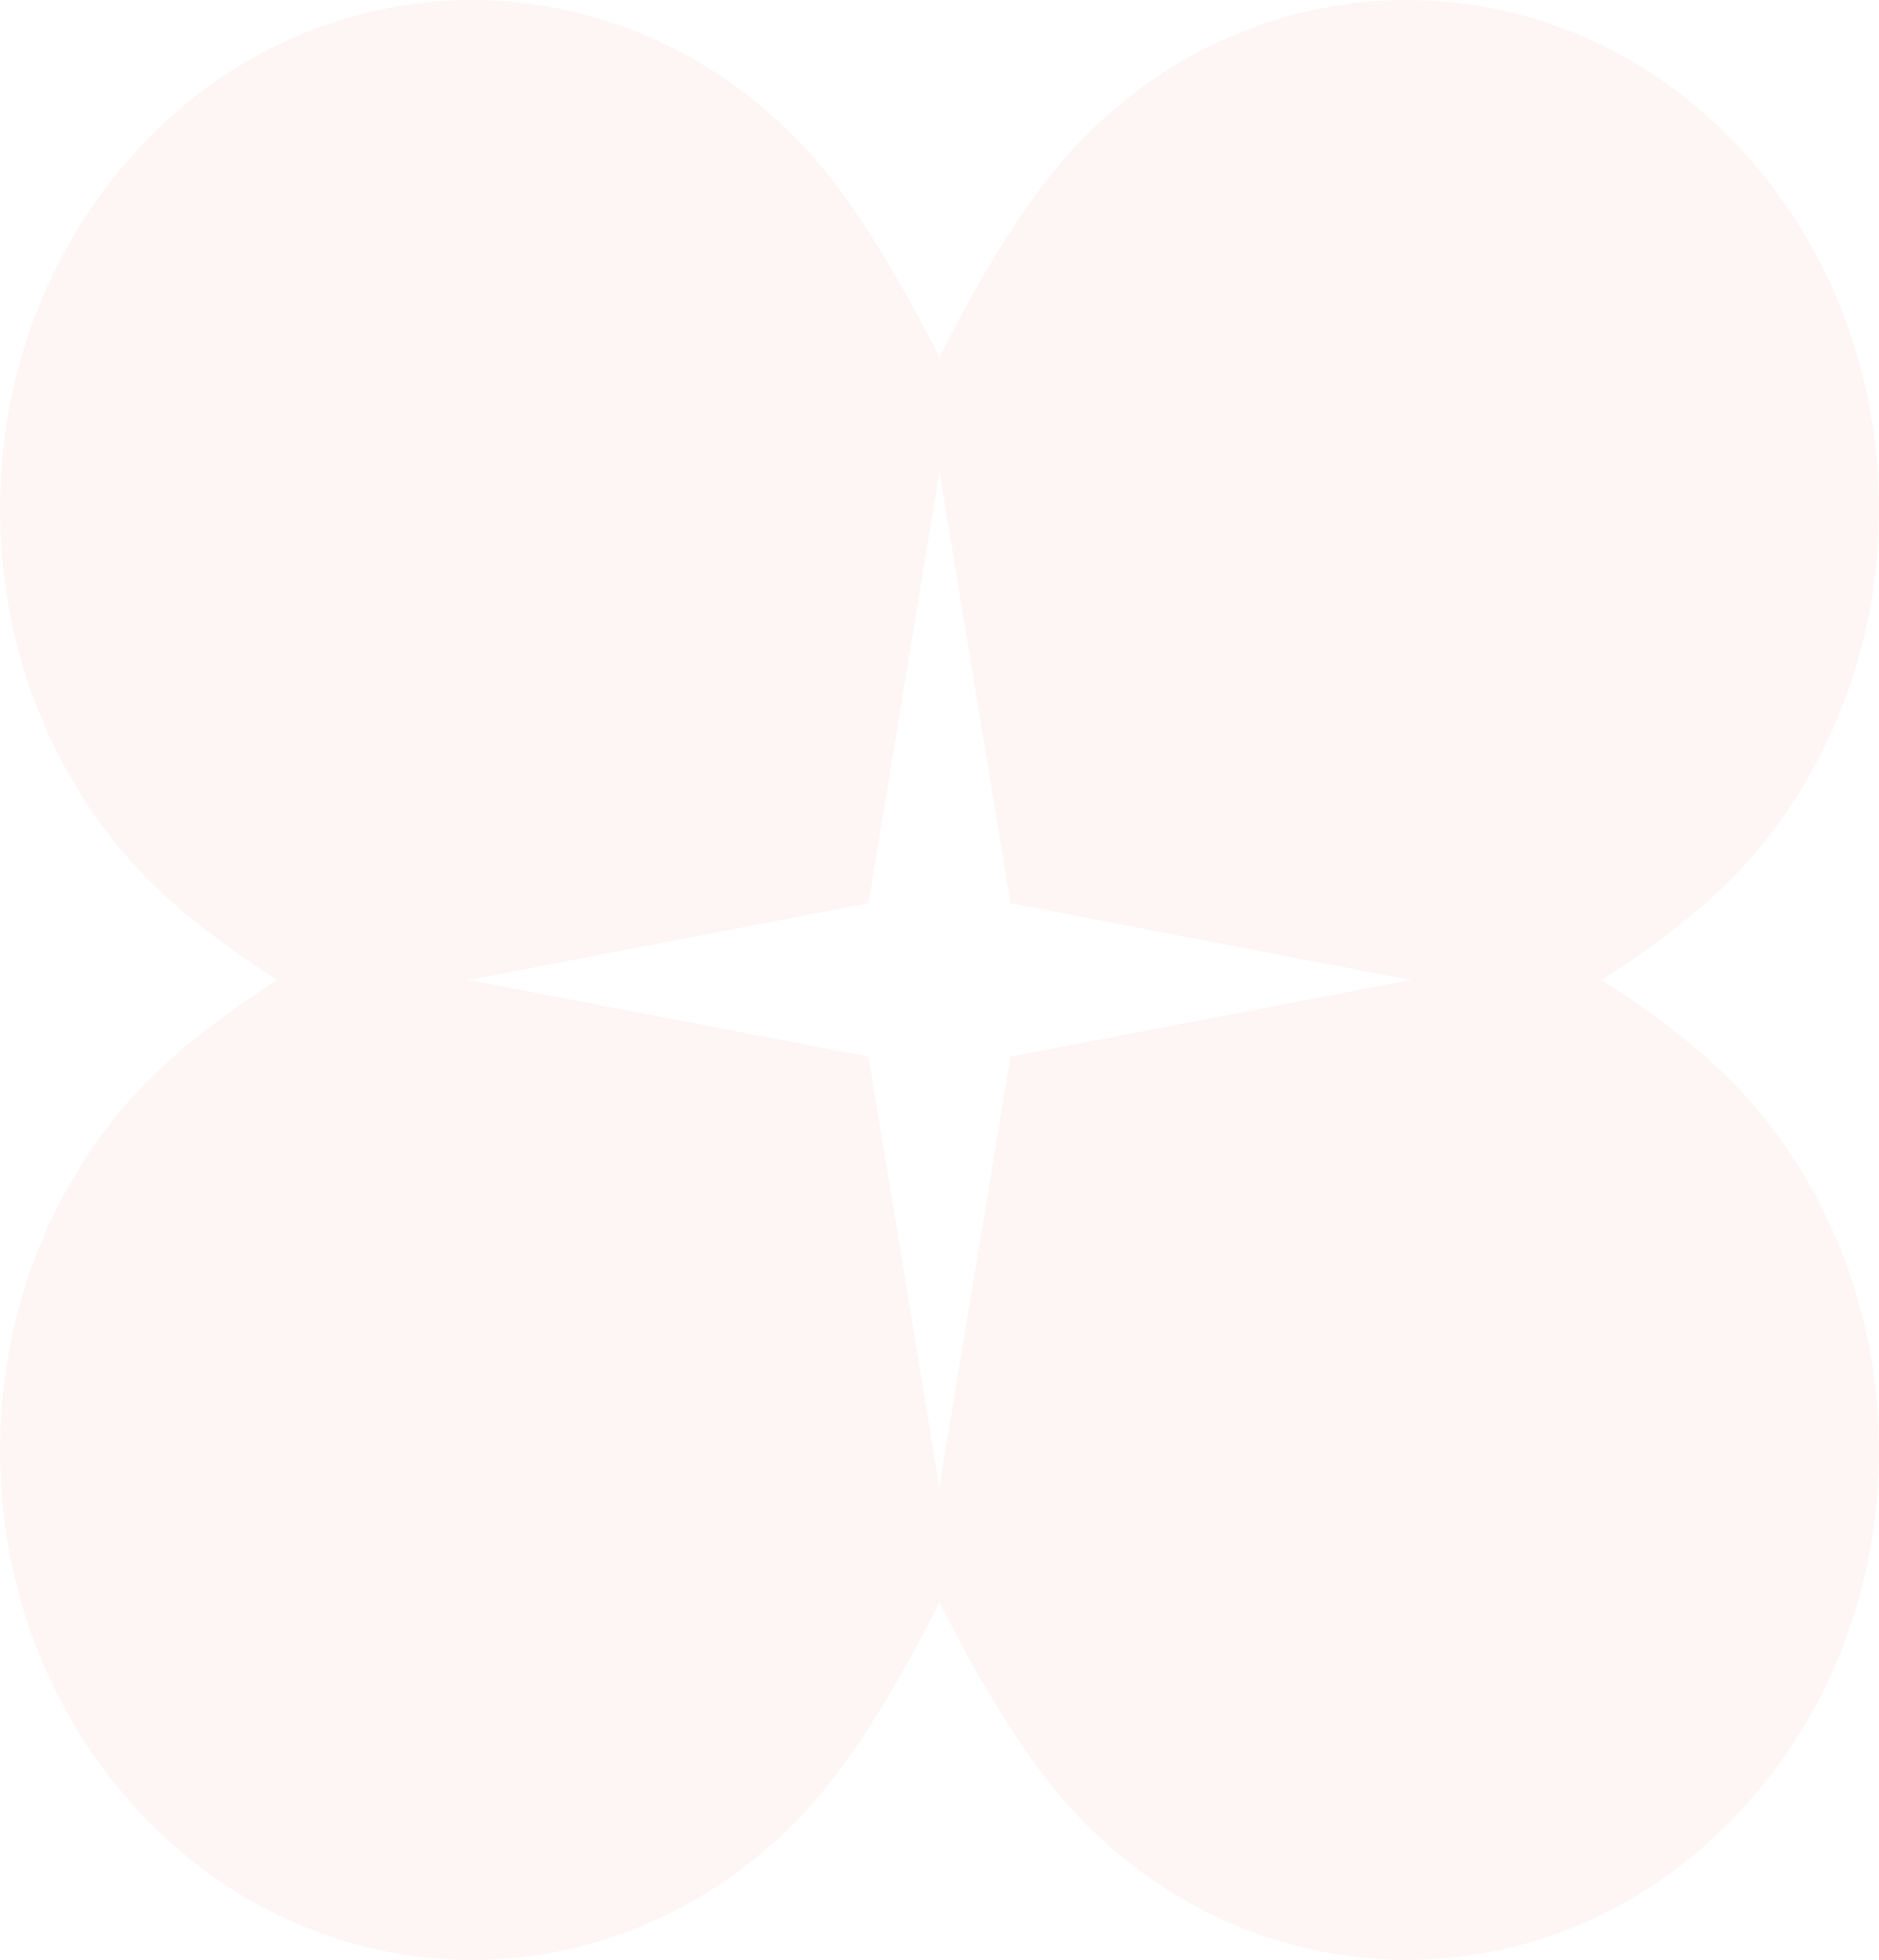 <svg width="117" height="122" viewBox="0 0 117 122" fill="none" xmlns="http://www.w3.org/2000/svg">
<path opacity="0.06" d="M58.495 92.653L58.398 92.025L54.079 65.774L29.149 61.004L54.079 56.219L58.495 29.355L62.924 56.219L87.841 61.004L62.924 65.774L58.578 92.011L58.495 92.653ZM99.731 61.004C103.303 58.716 106.279 56.373 108.383 54.113C119.872 41.727 119.872 21.655 108.383 9.269C96.908 -3.09 78.276 -3.09 66.814 9.269C64.101 12.212 61.236 16.773 58.495 22.241C55.726 16.773 52.903 12.198 50.189 9.269C38.7 -3.09 20.068 -3.09 8.607 9.269C-2.869 21.655 -2.869 41.727 8.607 54.113C10.725 56.373 13.701 58.716 17.272 61.004C13.701 63.291 10.725 65.634 8.607 67.894C-2.869 80.28 -2.869 100.352 8.607 112.71C20.082 125.097 38.7 125.097 50.189 112.71C52.903 109.781 55.74 105.234 58.495 99.738C61.263 105.22 64.101 109.781 66.814 112.71C78.29 125.097 96.908 125.097 108.383 112.71C119.872 100.352 119.872 80.266 108.383 67.894C106.293 65.648 103.317 63.305 99.731 61.004Z" fill="#F25C54"/>
</svg>
